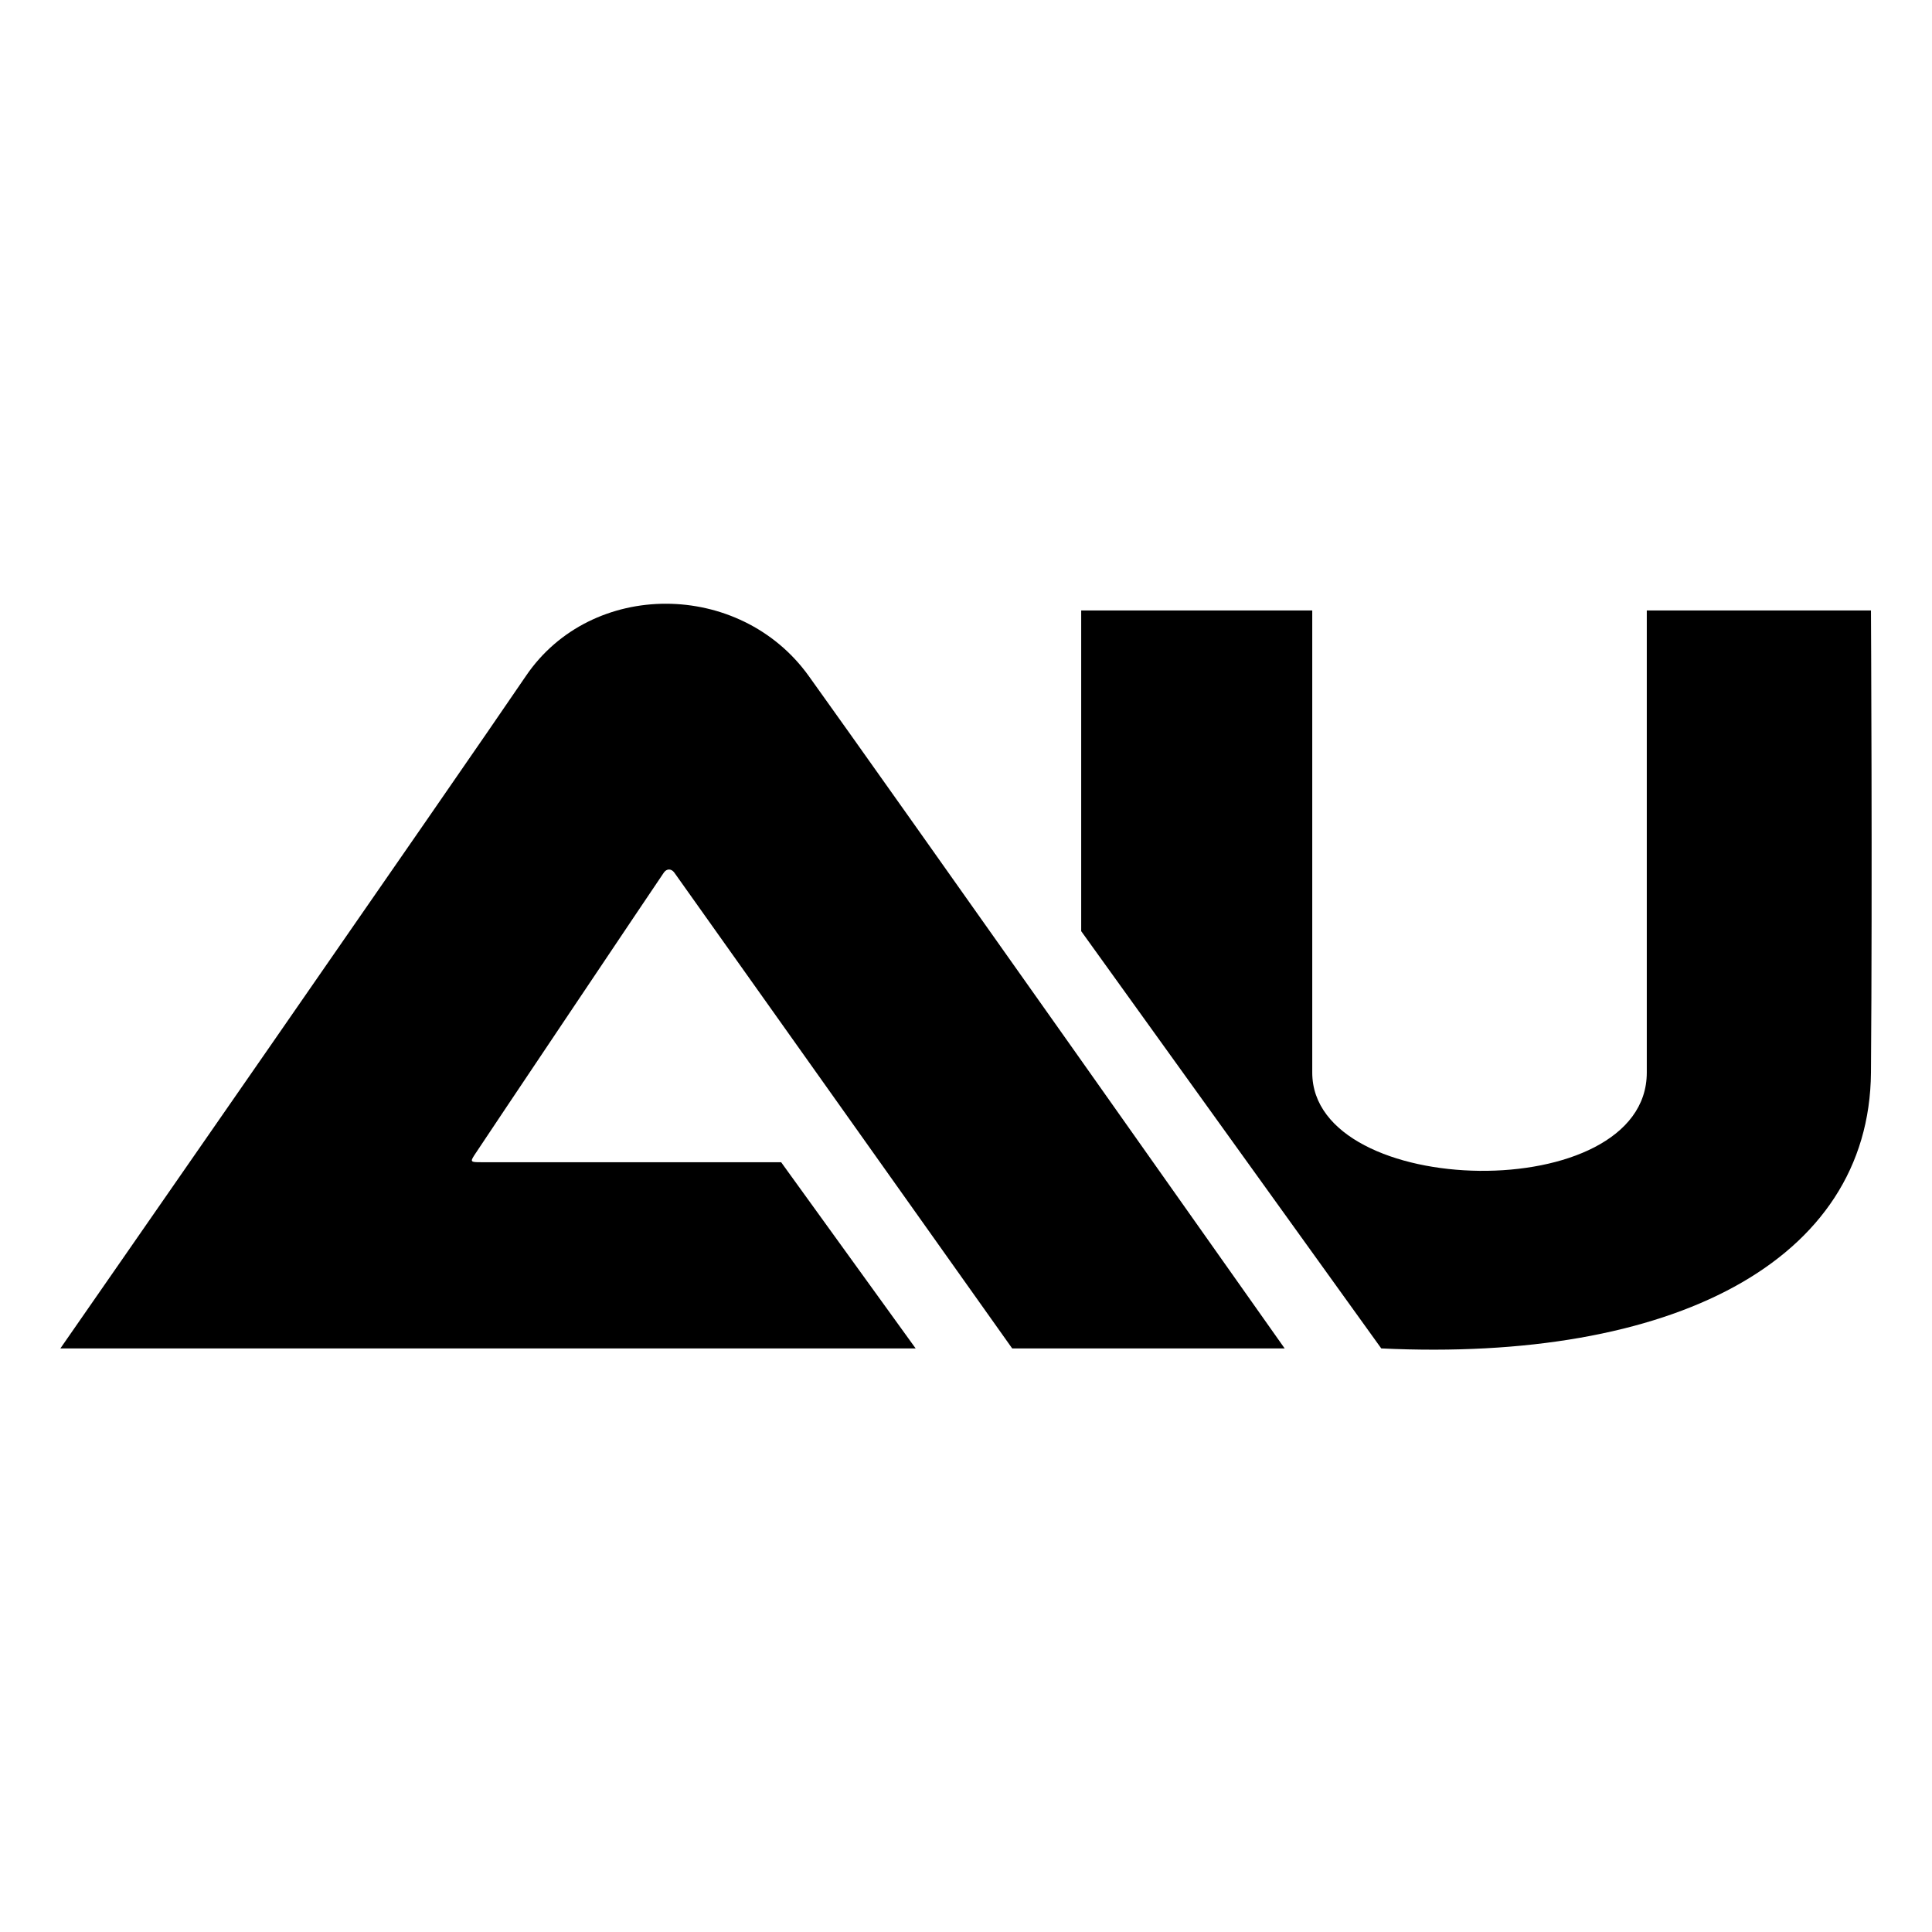 <?xml version="1.0" encoding="utf-8"?>
<svg xmlns="http://www.w3.org/2000/svg" fill="none" height="32" viewBox="0 0 32 32" width="32">
<rect fill="white" height="32" width="32"/>
<path d="M8.711 11.196C7.626 12.795 1 22.334 1 22.334H15.166L12.938 19.25H7.969C7.797 19.25 7.786 19.244 7.855 19.136C7.923 19.028 10.949 14.517 10.996 14.452C11.043 14.386 11.117 14.384 11.168 14.452C11.218 14.52 16.765 22.334 16.765 22.334H21.278C21.278 22.334 14.538 12.785 13.395 11.196C12.253 9.606 9.797 9.596 8.711 11.196Z" fill="black"/>
<path d="M17.908 15.423V10.111H21.735V17.765C21.735 19.878 27.276 19.992 27.276 17.765V10.111H30.989C30.989 10.111 31.014 14.623 30.989 17.765C30.963 20.907 27.676 22.563 22.878 22.334L17.908 15.423Z" fill="black"/>
</svg>